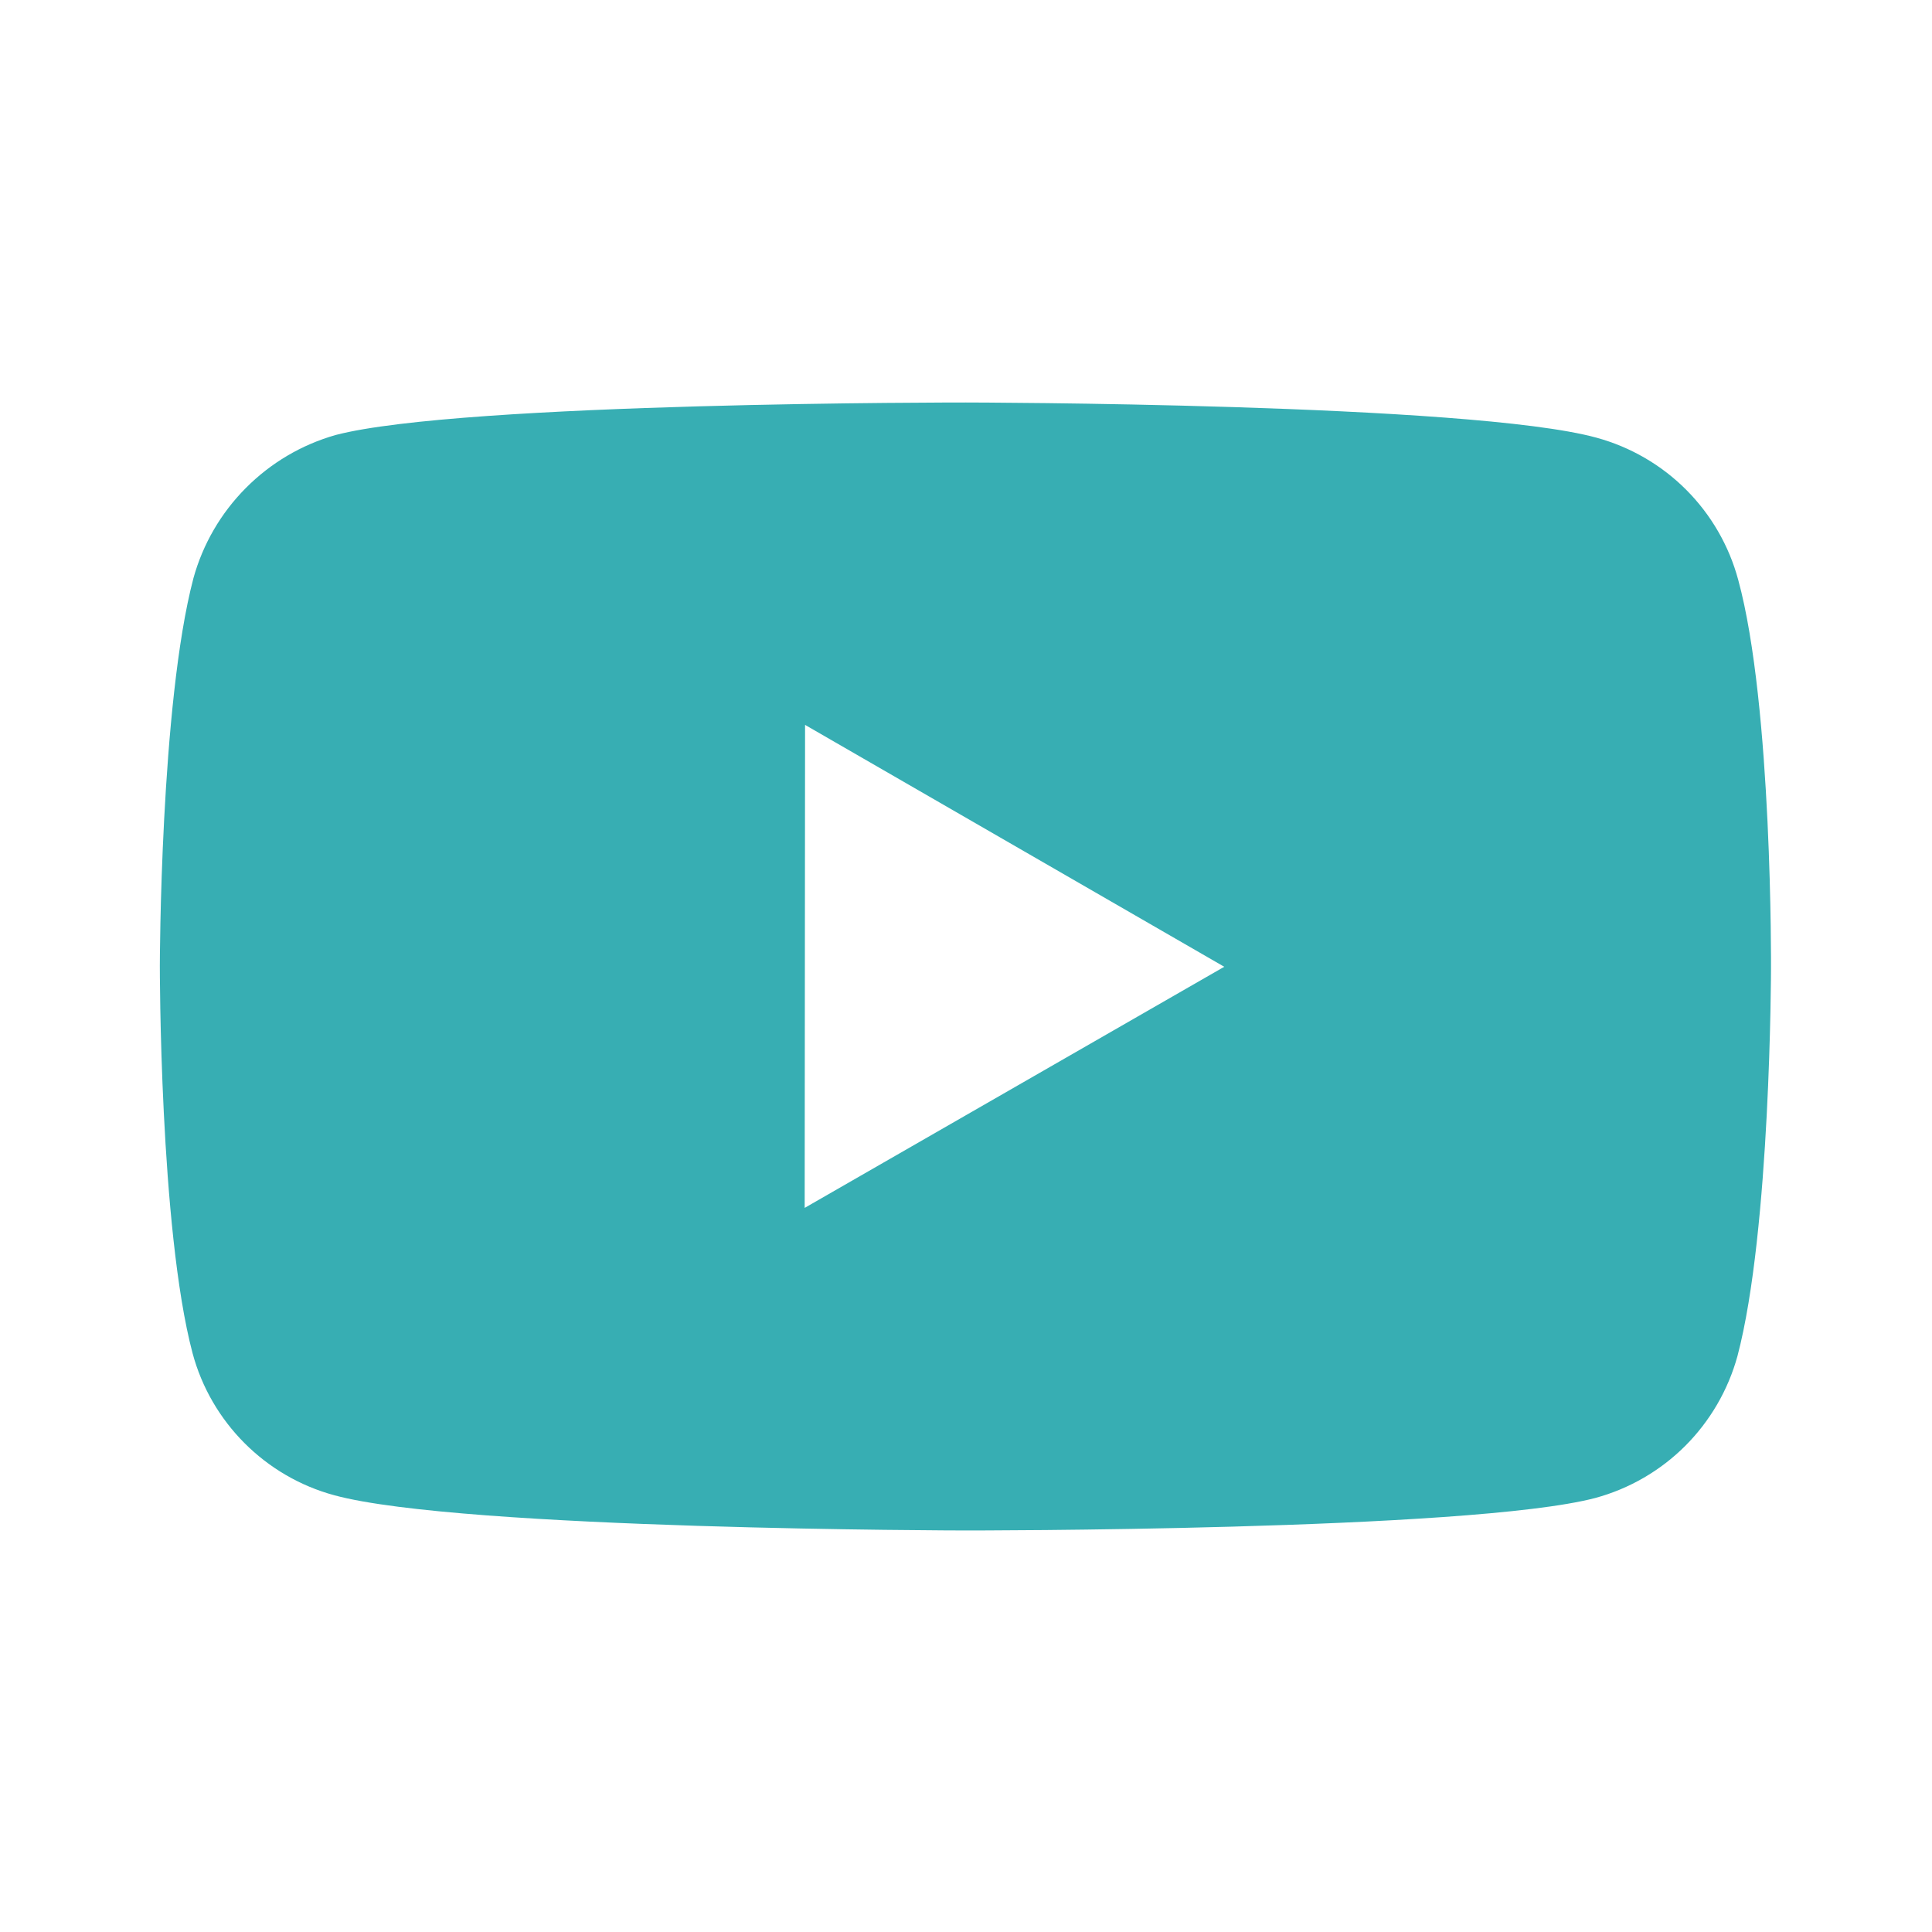 <svg width="30" height="30" viewBox="0 0 30 30" fill="none" xmlns="http://www.w3.org/2000/svg">
<path d="M26.991 9.004C26.849 8.476 26.571 7.994 26.184 7.606C25.798 7.219 25.317 6.94 24.789 6.796C22.831 6.259 15 6.25 15 6.25C15 6.25 7.17 6.241 5.211 6.755C4.684 6.905 4.204 7.188 3.817 7.578C3.43 7.967 3.15 8.449 3.004 8.977C2.487 10.935 2.482 14.995 2.482 14.995C2.482 14.995 2.477 19.075 2.99 21.012C3.277 22.084 4.121 22.93 5.194 23.219C7.171 23.756 14.981 23.765 14.981 23.765C14.981 23.765 22.812 23.774 24.77 23.261C25.298 23.118 25.78 22.839 26.167 22.453C26.554 22.066 26.834 21.585 26.979 21.058C27.496 19.101 27.5 15.043 27.5 15.043C27.5 15.043 27.525 10.961 26.991 9.004ZM12.495 18.756L12.501 11.256L19.01 15.012L12.495 18.756Z" fill="#37AEB3"/>
</svg>
